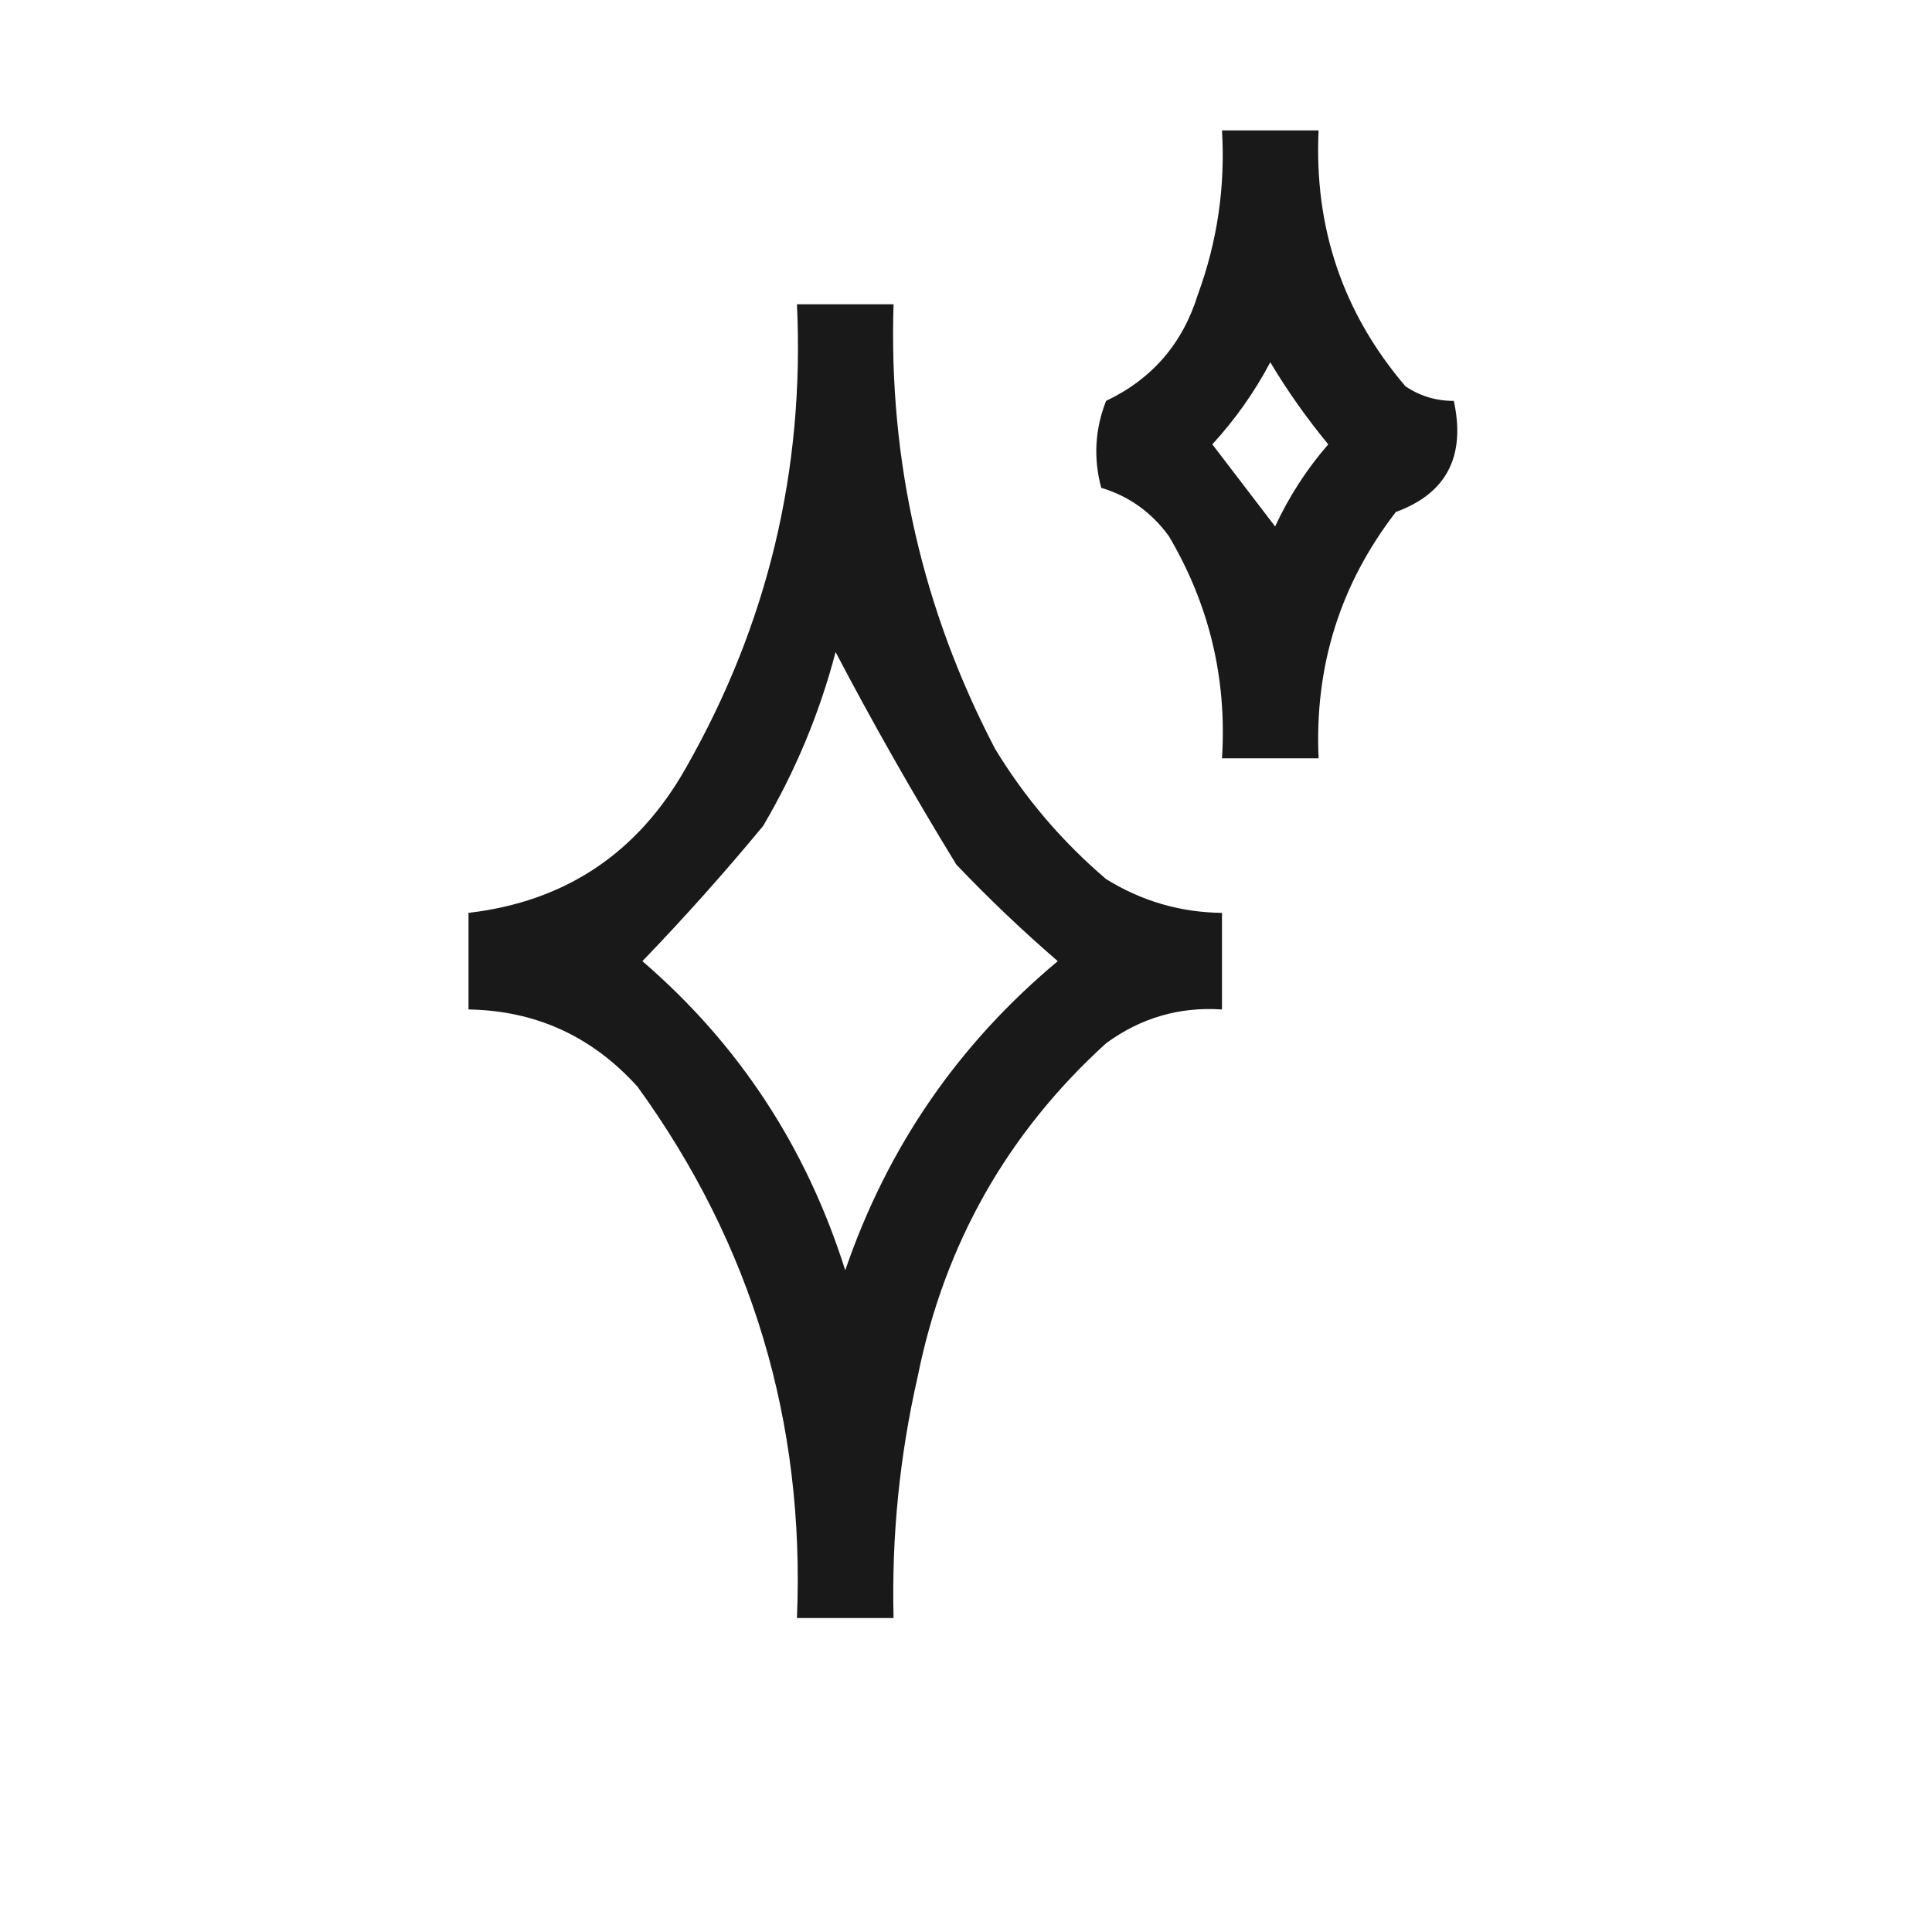 <?xml version="1.0" encoding="UTF-8"?> <svg xmlns="http://www.w3.org/2000/svg" xmlns:xlink="http://www.w3.org/1999/xlink" version="1.1" width="200px" height="200px" style="shape-rendering:geometricPrecision; text-rendering:geometricPrecision; image-rendering:optimizeQuality; fill-rule:evenodd; clip-rule:evenodd"><g><path style="opacity:0.901" fill="#000000" d="M 126.5,13.5 C 129.833,13.5 133.167,13.5 136.5,13.5C 136.027,23.583 139.027,32.416 145.5,40C 147.025,41.009 148.692,41.509 150.5,41.5C 151.743,47.249 149.743,51.082 144.5,53C 138.733,60.469 136.067,68.969 136.5,78.5C 133.167,78.5 129.833,78.5 126.5,78.5C 127.025,70.268 125.192,62.601 121,55.5C 119.202,53.028 116.868,51.361 114,50.5C 113.179,47.446 113.345,44.446 114.5,41.5C 119.26,39.238 122.427,35.571 124,30.5C 126.016,25.012 126.849,19.345 126.5,13.5 Z M 131.5,37.5 C 133.248,40.431 135.248,43.264 137.5,46C 135.273,48.564 133.439,51.397 132,54.5C 129.833,51.667 127.667,48.833 125.5,46C 127.879,43.401 129.879,40.567 131.5,37.5 Z"></path></g><g><path style="opacity:0.901" fill="#000000" d="M 82.5,31.5 C 85.833,31.5 89.167,31.5 92.5,31.5C 91.986,47.764 95.486,63.097 103,77.5C 106.083,82.588 109.917,87.088 114.5,91C 118.187,93.285 122.187,94.452 126.5,94.5C 126.5,97.833 126.5,101.167 126.5,104.5C 122.089,104.203 118.089,105.369 114.5,108C 104.255,117.318 97.755,128.818 95,142.5C 93.123,150.73 92.29,159.063 92.5,167.5C 89.167,167.5 85.833,167.5 82.5,167.5C 83.343,147.192 77.843,128.859 66,112.5C 61.297,107.282 55.464,104.615 48.5,104.5C 48.5,101.167 48.5,97.833 48.5,94.5C 58.511,93.331 66.011,88.331 71,79.5C 79.475,64.627 83.308,48.627 82.5,31.5 Z M 86.5,67.5 C 90.341,74.829 94.508,82.163 99,89.5C 102.349,93.016 105.849,96.349 109.5,99.5C 99.202,108.086 91.868,118.753 87.5,131.5C 83.472,118.748 76.472,108.081 66.5,99.5C 70.852,94.982 75.019,90.316 79,85.5C 82.347,79.812 84.847,73.812 86.5,67.5 Z"></path></g></svg> 